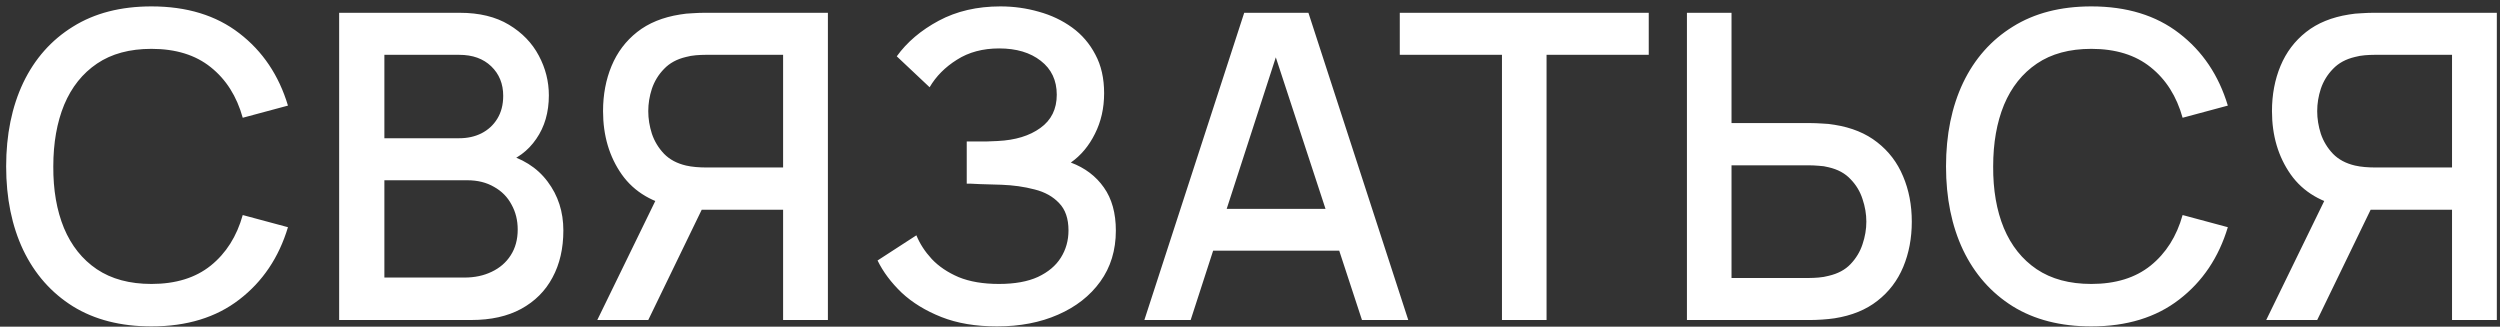 <?xml version="1.0" encoding="UTF-8"?> <svg xmlns="http://www.w3.org/2000/svg" width="375" height="49" viewBox="0 0 375 49" fill="none"><rect x="0" y="0" width="375" height="49" fill="#333333" stroke="none"/><path d="M22.715 48.96C18.107 48.96 14.181 47.957 10.938 45.952C7.696 43.925 5.21 41.109 3.482 37.504C1.776 33.899 0.923 29.717 0.923 24.96C0.923 20.203 1.776 16.021 3.482 12.416C5.21 8.811 7.696 6.005 10.938 4C14.181 1.973 18.107 0.96 22.715 0.96C28.026 0.96 32.421 2.304 35.898 4.992C39.397 7.68 41.829 11.296 43.194 15.84L36.41 17.664C35.514 14.443 33.914 11.915 31.61 10.08C29.328 8.245 26.363 7.328 22.715 7.328C19.451 7.328 16.73 8.064 14.555 9.536C12.379 11.008 10.736 13.067 9.627 15.712C8.539 18.357 7.995 21.44 7.995 24.96C7.973 28.48 8.507 31.563 9.595 34.208C10.704 36.853 12.347 38.912 14.523 40.384C16.72 41.856 19.451 42.592 22.715 42.592C26.363 42.592 29.328 41.675 31.61 39.84C33.914 37.984 35.514 35.456 36.41 32.256L43.194 34.08C41.829 38.624 39.397 42.24 35.898 44.928C32.421 47.616 28.026 48.96 22.715 48.96ZM50.873 48V1.92H68.984C71.907 1.92 74.361 2.517 76.344 3.712C78.329 4.907 79.822 6.453 80.825 8.352C81.827 10.229 82.329 12.213 82.329 14.304C82.329 16.843 81.699 19.019 80.441 20.832C79.203 22.645 77.528 23.883 75.416 24.544L75.353 22.976C78.296 23.701 80.558 25.12 82.136 27.232C83.715 29.323 84.504 31.765 84.504 34.56C84.504 37.269 83.96 39.627 82.873 41.632C81.806 43.637 80.238 45.205 78.168 46.336C76.121 47.445 73.635 48 70.713 48H50.873ZM57.657 41.632H69.689C71.203 41.632 72.558 41.344 73.752 40.768C74.969 40.192 75.918 39.371 76.6 38.304C77.305 37.216 77.656 35.925 77.656 34.432C77.656 33.045 77.347 31.797 76.728 30.688C76.131 29.557 75.257 28.672 74.105 28.032C72.974 27.371 71.641 27.04 70.105 27.04H57.657V41.632ZM57.657 20.736H68.888C70.126 20.736 71.235 20.491 72.216 20C73.219 19.488 74.008 18.763 74.585 17.824C75.182 16.864 75.481 15.712 75.481 14.368C75.481 12.576 74.883 11.104 73.689 9.952C72.494 8.8 70.894 8.224 68.888 8.224H57.657V20.736ZM124.185 48H117.465V31.456H104.441L101.721 31.136C97.966 30.475 95.15 28.821 93.272 26.176C91.395 23.509 90.457 20.341 90.457 16.672C90.457 14.197 90.883 11.936 91.737 9.888C92.59 7.84 93.87 6.144 95.576 4.8C97.283 3.456 99.427 2.581 102.009 2.176C102.606 2.069 103.235 2.005 103.897 1.984C104.558 1.941 105.113 1.92 105.561 1.92H124.185V48ZM97.24 48H89.593L99.576 27.52L106.329 29.248L97.24 48ZM117.465 25.12V8.224H105.817C105.39 8.224 104.91 8.245 104.377 8.288C103.865 8.331 103.374 8.416 102.905 8.544C101.539 8.864 100.441 9.461 99.609 10.336C98.776 11.189 98.168 12.181 97.784 13.312C97.422 14.421 97.24 15.541 97.24 16.672C97.24 17.803 97.422 18.933 97.784 20.064C98.168 21.195 98.776 22.197 99.609 23.072C100.441 23.925 101.539 24.512 102.905 24.832C103.374 24.939 103.865 25.013 104.377 25.056C104.91 25.099 105.39 25.12 105.817 25.12H117.465ZM149.554 48.96C146.354 48.96 143.57 48.491 141.202 47.552C138.834 46.613 136.85 45.397 135.25 43.904C133.671 42.389 132.466 40.779 131.634 39.072L137.458 35.296C137.97 36.555 138.738 37.739 139.762 38.848C140.807 39.957 142.151 40.864 143.794 41.568C145.458 42.251 147.474 42.592 149.842 42.592C152.21 42.592 154.162 42.24 155.698 41.536C157.234 40.811 158.375 39.851 159.122 38.656C159.89 37.44 160.274 36.075 160.274 34.56C160.274 32.789 159.804 31.424 158.866 30.464C157.948 29.483 156.722 28.8 155.186 28.416C153.65 28.011 151.986 27.776 150.194 27.712C148.7 27.669 147.623 27.637 146.962 27.616C146.3 27.573 145.852 27.552 145.618 27.552C145.404 27.552 145.202 27.552 145.01 27.552V21.216C145.244 21.216 145.65 21.216 146.226 21.216C146.823 21.216 147.442 21.216 148.082 21.216C148.722 21.195 149.244 21.173 149.65 21.152C152.295 21.024 154.428 20.373 156.05 19.2C157.692 18.027 158.514 16.363 158.514 14.208C158.514 12.053 157.714 10.357 156.114 9.12C154.535 7.883 152.455 7.264 149.874 7.264C147.42 7.264 145.308 7.829 143.538 8.96C141.767 10.069 140.402 11.445 139.442 13.088L134.514 8.448C136.05 6.315 138.151 4.533 140.818 3.104C143.484 1.675 146.567 0.96 150.066 0.96C152.05 0.96 153.97 1.227 155.826 1.76C157.682 2.272 159.346 3.061 160.818 4.128C162.29 5.195 163.452 6.549 164.306 8.192C165.18 9.813 165.618 11.744 165.618 13.984C165.618 16.224 165.159 18.251 164.242 20.064C163.346 21.877 162.14 23.317 160.626 24.384C162.738 25.173 164.391 26.421 165.586 28.128C166.78 29.813 167.378 31.968 167.378 34.592C167.378 37.536 166.599 40.085 165.042 42.24C163.506 44.373 161.394 46.027 158.706 47.2C156.039 48.373 152.988 48.96 149.554 48.96ZM171.655 48L186.631 1.92H196.263L211.239 48H204.295L190.503 5.952H192.231L178.599 48H171.655ZM179.431 37.6V31.328H203.495V37.6H179.431ZM225.295 48V8.224H209.967V1.92H247.312V8.224H231.983V48H225.295ZM253.04 48V1.92H259.728V18.464H271.664C272.091 18.464 272.635 18.485 273.296 18.528C273.979 18.549 274.608 18.613 275.184 18.72C277.744 19.125 279.878 20 281.584 21.344C283.313 22.688 284.603 24.384 285.457 26.432C286.331 28.48 286.769 30.752 286.769 33.248C286.769 35.723 286.342 37.984 285.488 40.032C284.635 42.08 283.345 43.776 281.617 45.12C279.91 46.464 277.766 47.339 275.184 47.744C274.608 47.829 273.99 47.893 273.329 47.936C272.667 47.979 272.112 48 271.664 48H253.04ZM259.728 41.696H271.409C271.814 41.696 272.273 41.675 272.785 41.632C273.318 41.589 273.819 41.504 274.288 41.376C275.675 41.056 276.774 40.469 277.584 39.616C278.417 38.741 279.014 37.749 279.377 36.64C279.76 35.509 279.952 34.379 279.952 33.248C279.952 32.117 279.76 30.987 279.377 29.856C279.014 28.725 278.417 27.733 277.584 26.88C276.774 26.005 275.675 25.408 274.288 25.088C273.819 24.96 273.318 24.885 272.785 24.864C272.273 24.821 271.814 24.8 271.409 24.8H259.728V41.696ZM313.695 48.96C309.087 48.96 305.161 47.957 301.919 45.952C298.676 43.925 296.191 41.109 294.463 37.504C292.756 33.899 291.903 29.717 291.903 24.96C291.903 20.203 292.756 16.021 294.463 12.416C296.191 8.811 298.676 6.005 301.919 4C305.161 1.973 309.087 0.96 313.695 0.96C319.007 0.96 323.401 2.304 326.879 4.992C330.377 7.68 332.809 11.296 334.175 15.84L327.391 17.664C326.495 14.443 324.895 11.915 322.591 10.08C320.308 8.245 317.343 7.328 313.695 7.328C310.431 7.328 307.711 8.064 305.535 9.536C303.359 11.008 301.716 13.067 300.607 15.712C299.519 18.357 298.975 21.44 298.975 24.96C298.953 28.48 299.487 31.563 300.575 34.208C301.684 36.853 303.327 38.912 305.503 40.384C307.7 41.856 310.431 42.592 313.695 42.592C317.343 42.592 320.308 41.675 322.591 39.84C324.895 37.984 326.495 35.456 327.391 32.256L334.175 34.08C332.809 38.624 330.377 42.24 326.879 44.928C323.401 47.616 319.007 48.96 313.695 48.96ZM374.524 48H367.804V31.456H354.78L352.06 31.136C348.306 30.475 345.49 28.821 343.612 26.176C341.735 23.509 340.796 20.341 340.796 16.672C340.796 14.197 341.223 11.936 342.076 9.888C342.93 7.84 344.21 6.144 345.916 4.8C347.623 3.456 349.767 2.581 352.348 2.176C352.946 2.069 353.575 2.005 354.236 1.984C354.898 1.941 355.452 1.92 355.9 1.92H374.524V48ZM347.58 48H339.932L349.916 27.52L356.668 29.248L347.58 48ZM367.804 25.12V8.224H356.156C355.73 8.224 355.25 8.245 354.716 8.288C354.204 8.331 353.714 8.416 353.244 8.544C351.879 8.864 350.78 9.461 349.948 10.336C349.116 11.189 348.508 12.181 348.124 13.312C347.762 14.421 347.58 15.541 347.58 16.672C347.58 17.803 347.762 18.933 348.124 20.064C348.508 21.195 349.116 22.197 349.948 23.072C350.78 23.925 351.879 24.512 353.244 24.832C353.714 24.939 354.204 25.013 354.716 25.056C355.25 25.099 355.73 25.12 356.156 25.12H367.804Z" fill="white"></path></svg> 